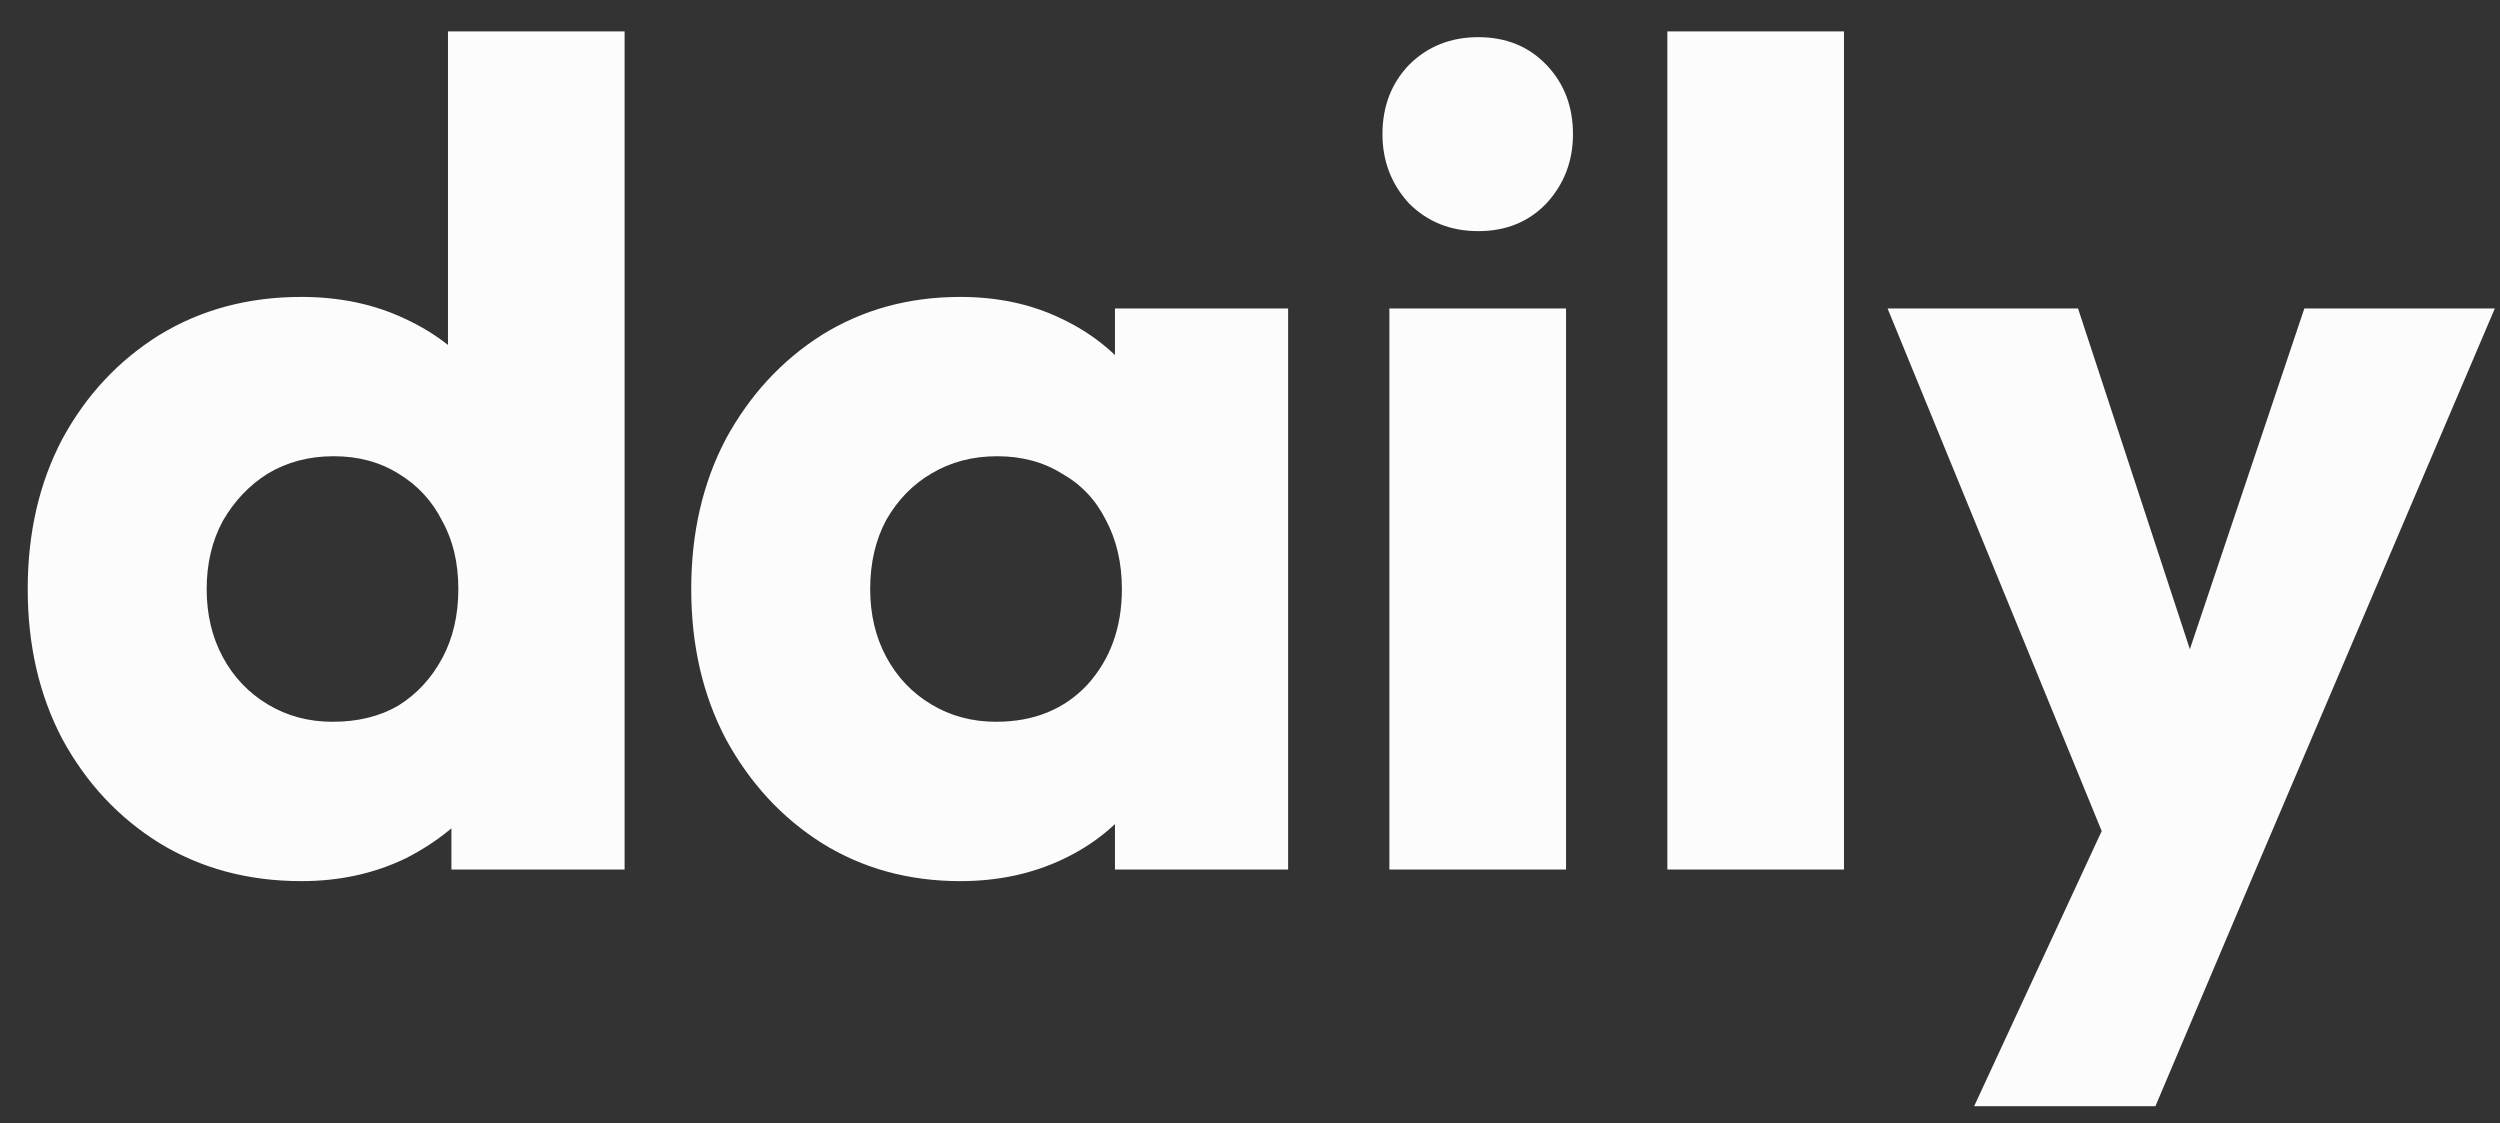<svg width="69" height="31" viewBox="0 0 69 31" fill="none" xmlns="http://www.w3.org/2000/svg">
<rect x="0" y="0" width="69" height="31" fill="#333333" stroke="none"/>
<path d="M8.317 24.319C6.851 24.319 5.544 23.968 4.397 23.267C3.271 22.566 2.379 21.61 1.721 20.399C1.083 19.188 0.765 17.808 0.765 16.257C0.765 14.706 1.083 13.325 1.721 12.114C2.379 10.904 3.271 9.948 4.397 9.247C5.544 8.546 6.851 8.195 8.317 8.195C9.379 8.195 10.335 8.397 11.184 8.801C12.055 9.204 12.767 9.767 13.319 10.489C13.893 11.19 14.212 11.998 14.275 12.911V19.443C14.212 20.357 13.904 21.185 13.351 21.929C12.799 22.651 12.087 23.235 11.216 23.681C10.345 24.106 9.379 24.319 8.317 24.319ZM9.177 19.921C9.878 19.921 10.483 19.773 10.993 19.475C11.503 19.157 11.907 18.721 12.204 18.169C12.502 17.616 12.65 16.979 12.65 16.257C12.65 15.535 12.502 14.908 12.204 14.377C11.928 13.825 11.524 13.389 10.993 13.07C10.483 12.752 9.889 12.592 9.209 12.592C8.529 12.592 7.924 12.752 7.393 13.07C6.883 13.389 6.469 13.825 6.15 14.377C5.852 14.929 5.704 15.556 5.704 16.257C5.704 16.958 5.852 17.585 6.15 18.137C6.447 18.689 6.862 19.125 7.393 19.443C7.924 19.762 8.518 19.921 9.177 19.921ZM17.239 24H12.459V19.826L13.192 16.066L12.364 12.306V0.866H17.239V24ZM26.503 24.319C25.079 24.319 23.805 23.968 22.679 23.267C21.574 22.566 20.693 21.61 20.034 20.399C19.397 19.188 19.078 17.808 19.078 16.257C19.078 14.706 19.397 13.325 20.034 12.114C20.693 10.904 21.574 9.948 22.679 9.247C23.805 8.546 25.079 8.195 26.503 8.195C27.544 8.195 28.478 8.397 29.307 8.801C30.156 9.204 30.847 9.767 31.378 10.489C31.909 11.19 32.206 11.998 32.27 12.911V19.603C32.206 20.516 31.909 21.334 31.378 22.056C30.868 22.757 30.188 23.31 29.339 23.713C28.489 24.117 27.544 24.319 26.503 24.319ZM27.49 19.921C28.531 19.921 29.37 19.581 30.008 18.902C30.645 18.201 30.964 17.319 30.964 16.257C30.964 15.535 30.815 14.897 30.518 14.345C30.241 13.793 29.838 13.368 29.307 13.07C28.797 12.752 28.202 12.592 27.522 12.592C26.843 12.592 26.237 12.752 25.706 13.07C25.196 13.368 24.782 13.793 24.463 14.345C24.166 14.897 24.017 15.535 24.017 16.257C24.017 16.958 24.166 17.585 24.463 18.137C24.761 18.689 25.175 19.125 25.706 19.443C26.237 19.762 26.832 19.921 27.49 19.921ZM30.773 24V19.826L31.505 16.066L30.773 12.306V8.514H35.552V24H30.773ZM38.347 24V8.514H43.223V24H38.347ZM40.801 6.379C40.036 6.379 39.399 6.124 38.889 5.614C38.401 5.083 38.156 4.446 38.156 3.702C38.156 2.938 38.401 2.3 38.889 1.79C39.399 1.281 40.036 1.026 40.801 1.026C41.566 1.026 42.193 1.281 42.681 1.79C43.17 2.3 43.414 2.938 43.414 3.702C43.414 4.446 43.17 5.083 42.681 5.614C42.193 6.124 41.566 6.379 40.801 6.379ZM46.019 24V0.866H50.894V24H46.019ZM58.469 24.064L52.097 8.514H57.354L61.401 20.845H59.457L63.6 8.514H68.857L62.23 24.064H58.469ZM54.486 30.532L59.139 20.495L62.23 24.064L59.489 30.532H54.486Z" fill="#FCFCFD"/>
</svg>
